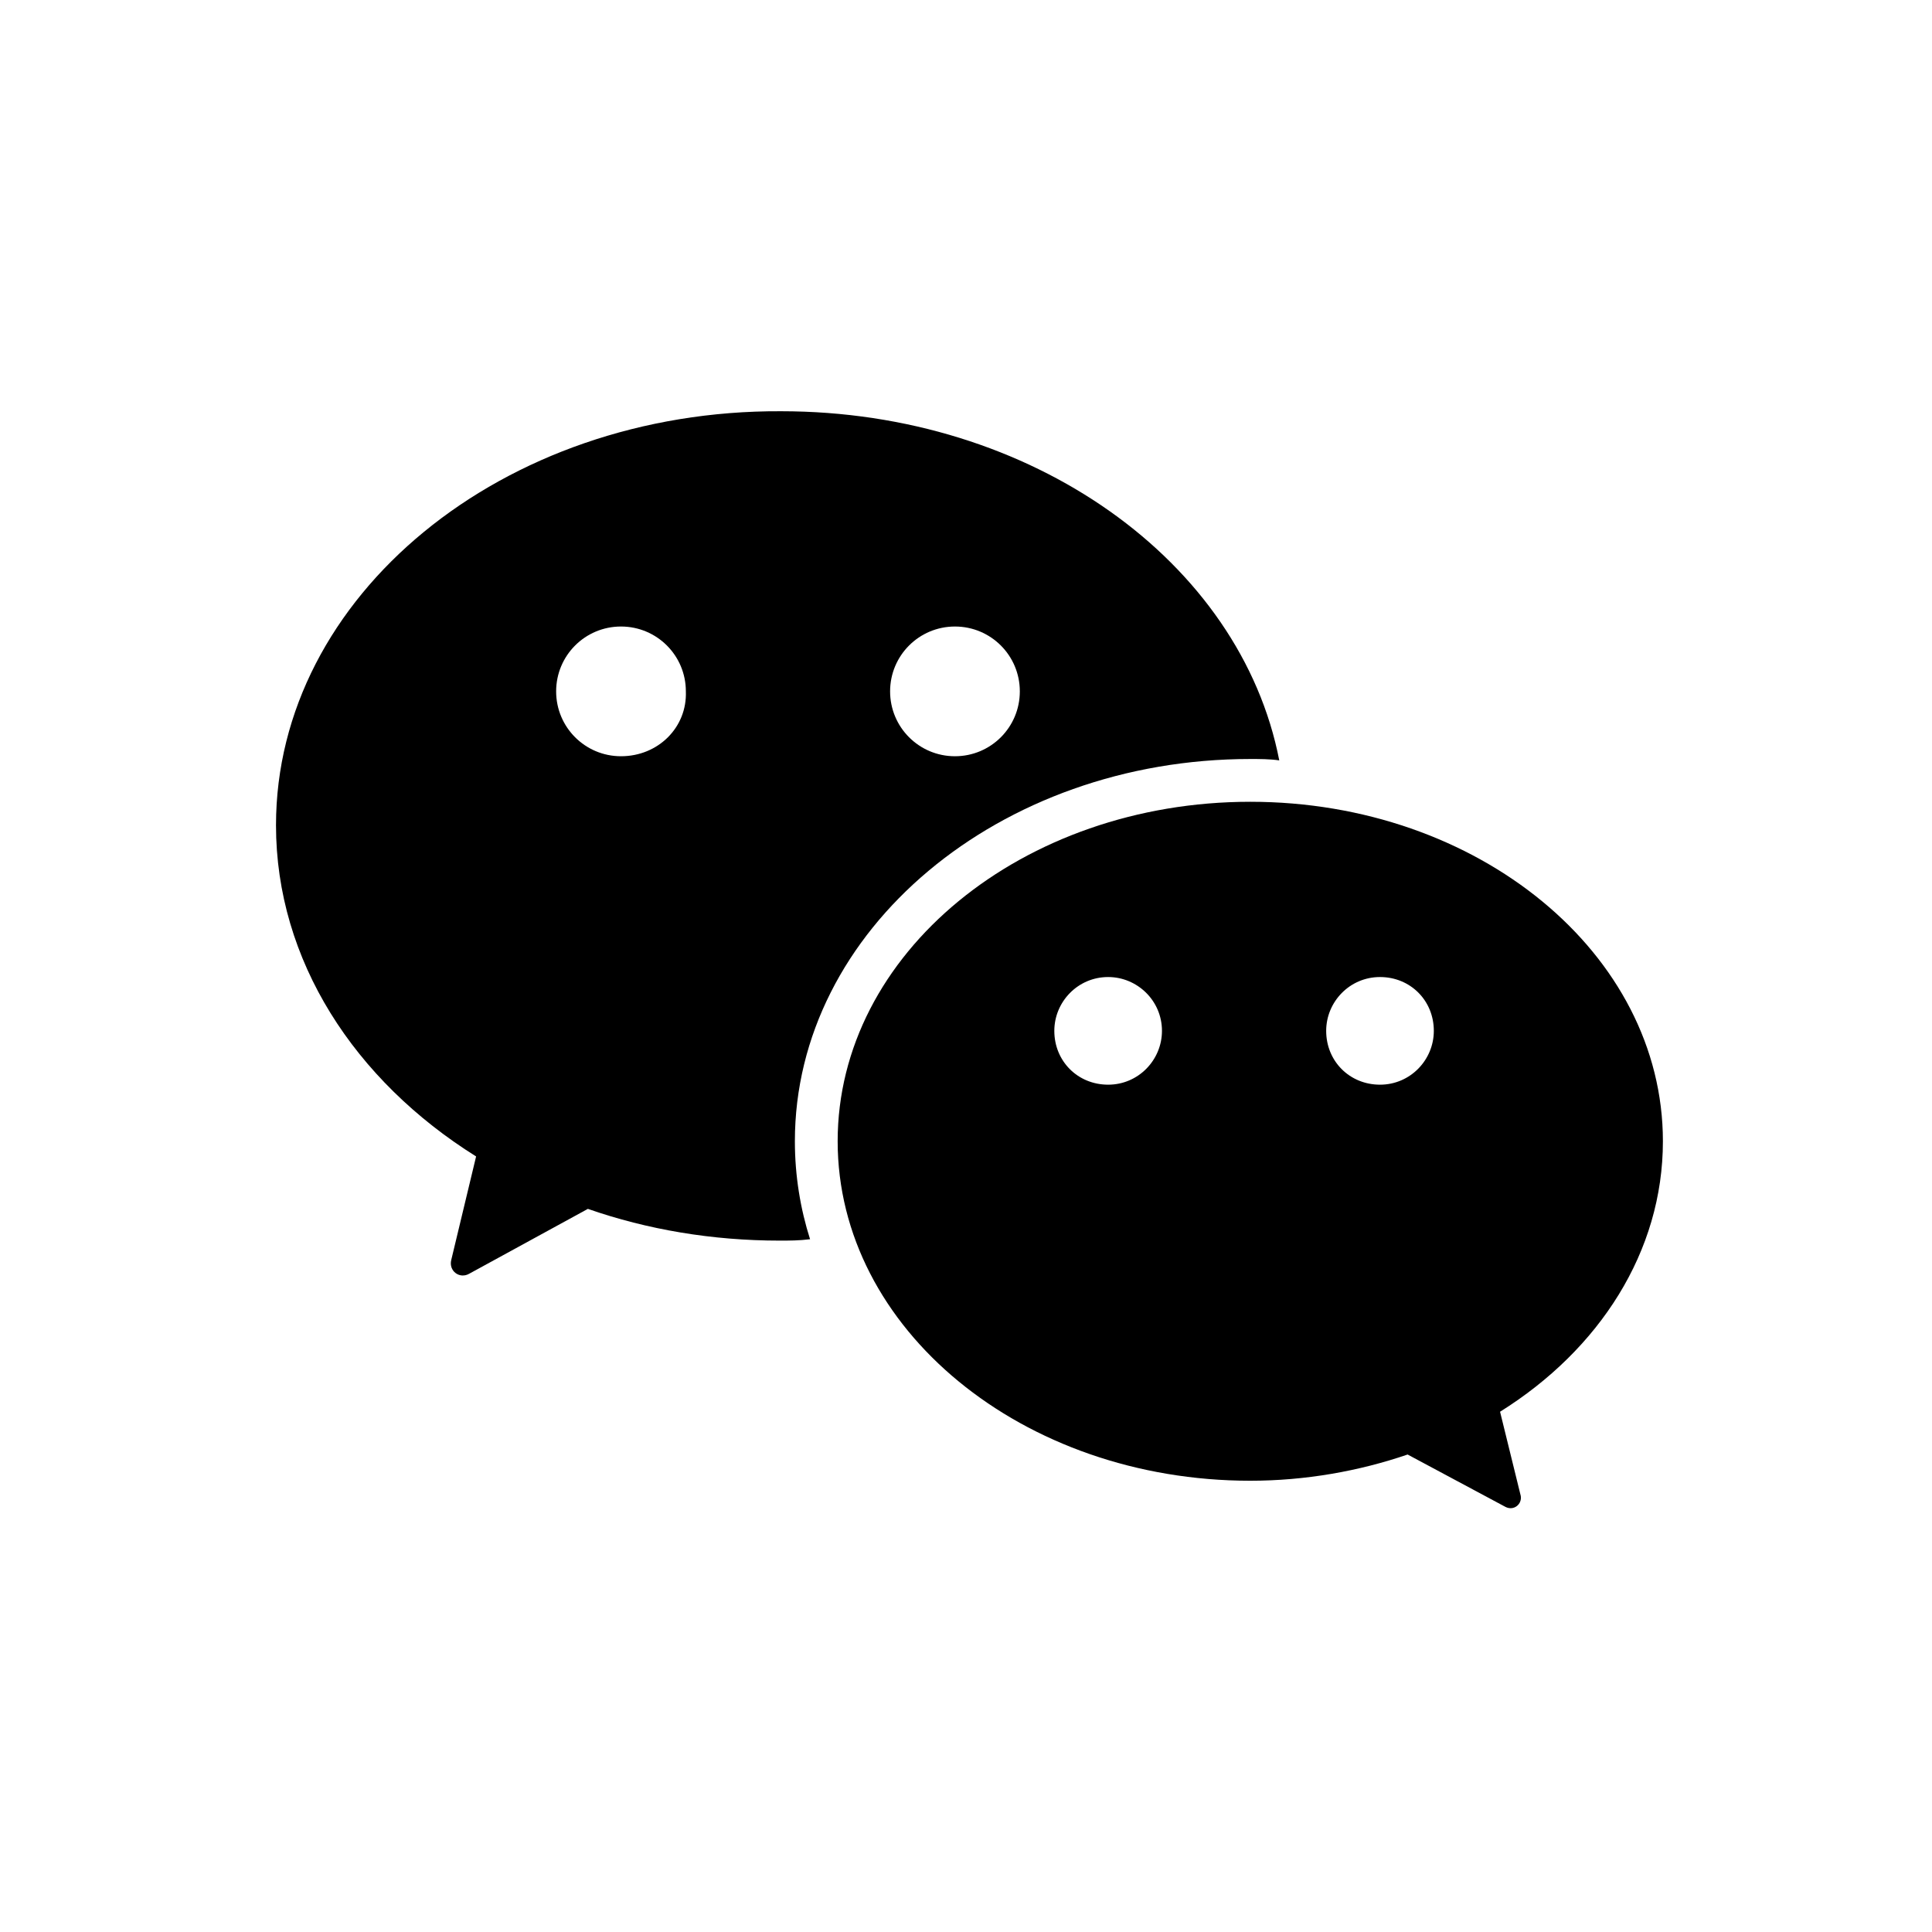 <?xml version="1.0" encoding="utf-8"?>
<!-- Generator: Adobe Illustrator 23.0.3, SVG Export Plug-In . SVG Version: 6.00 Build 0)  -->
<svg version="1.1" id="Layer_1" xmlns="http://www.w3.org/2000/svg" xmlns:xlink="http://www.w3.org/1999/xlink" x="0px" y="0px"
	 viewBox="0 0 140 140" style="enable-background:new 0 0 140 140;" xml:space="preserve">
<g>
	<g>
		<path d="M57.6,82.7c0-15.3,14.8-27.7,33-27.7c0.7,0,1.4,0,2.1,0.1c-2.8-14.4-17.9-25.3-36.1-25.3C36.4,29.7,20,43.2,20,59.8
			c0,9.8,5.7,18.5,14.5,24l-1.8,7.5c-0.2,0.8,0.6,1.4,1.3,1l8.6-4.7c4.3,1.5,9,2.3,13.9,2.3c0.7,0,1.4,0,2.2-0.1
			C58,87.6,57.6,85.2,57.6,82.7z M69.2,45.4c2.6,0,4.7,2.1,4.7,4.7c0,2.6-2.1,4.7-4.7,4.7s-4.7-2.1-4.7-4.7S66.6,45.4,69.2,45.4z
			 M45,54.8c-2.6,0-4.7-2.1-4.7-4.7c0-2.6,2.1-4.7,4.7-4.7s4.7,2.1,4.7,4.7C49.8,52.7,47.7,54.8,45,54.8z"/>
	</g>
	<path d="M60.7,82.7c0,13.6,13.4,24.6,29.9,24.6c4,0,7.9-0.7,11.4-1.9l7.1,3.8c0.6,0.3,1.2-0.2,1.1-0.8l-1.5-6.1
		c7.2-4.5,11.8-11.6,11.8-19.6c0-13.6-13.4-24.6-29.9-24.6S60.7,69.1,60.7,82.7z M96.1,74.7c0-2.1,1.7-3.9,3.9-3.9s3.9,1.7,3.9,3.9
		c0,2.1-1.7,3.9-3.9,3.9S96.1,76.9,96.1,74.7z M76.4,74.7c0-2.1,1.7-3.9,3.9-3.9c2.1,0,3.9,1.7,3.9,3.9c0,2.1-1.7,3.9-3.9,3.9
		S76.4,76.9,76.4,74.7z"/>
</g>
</svg>
